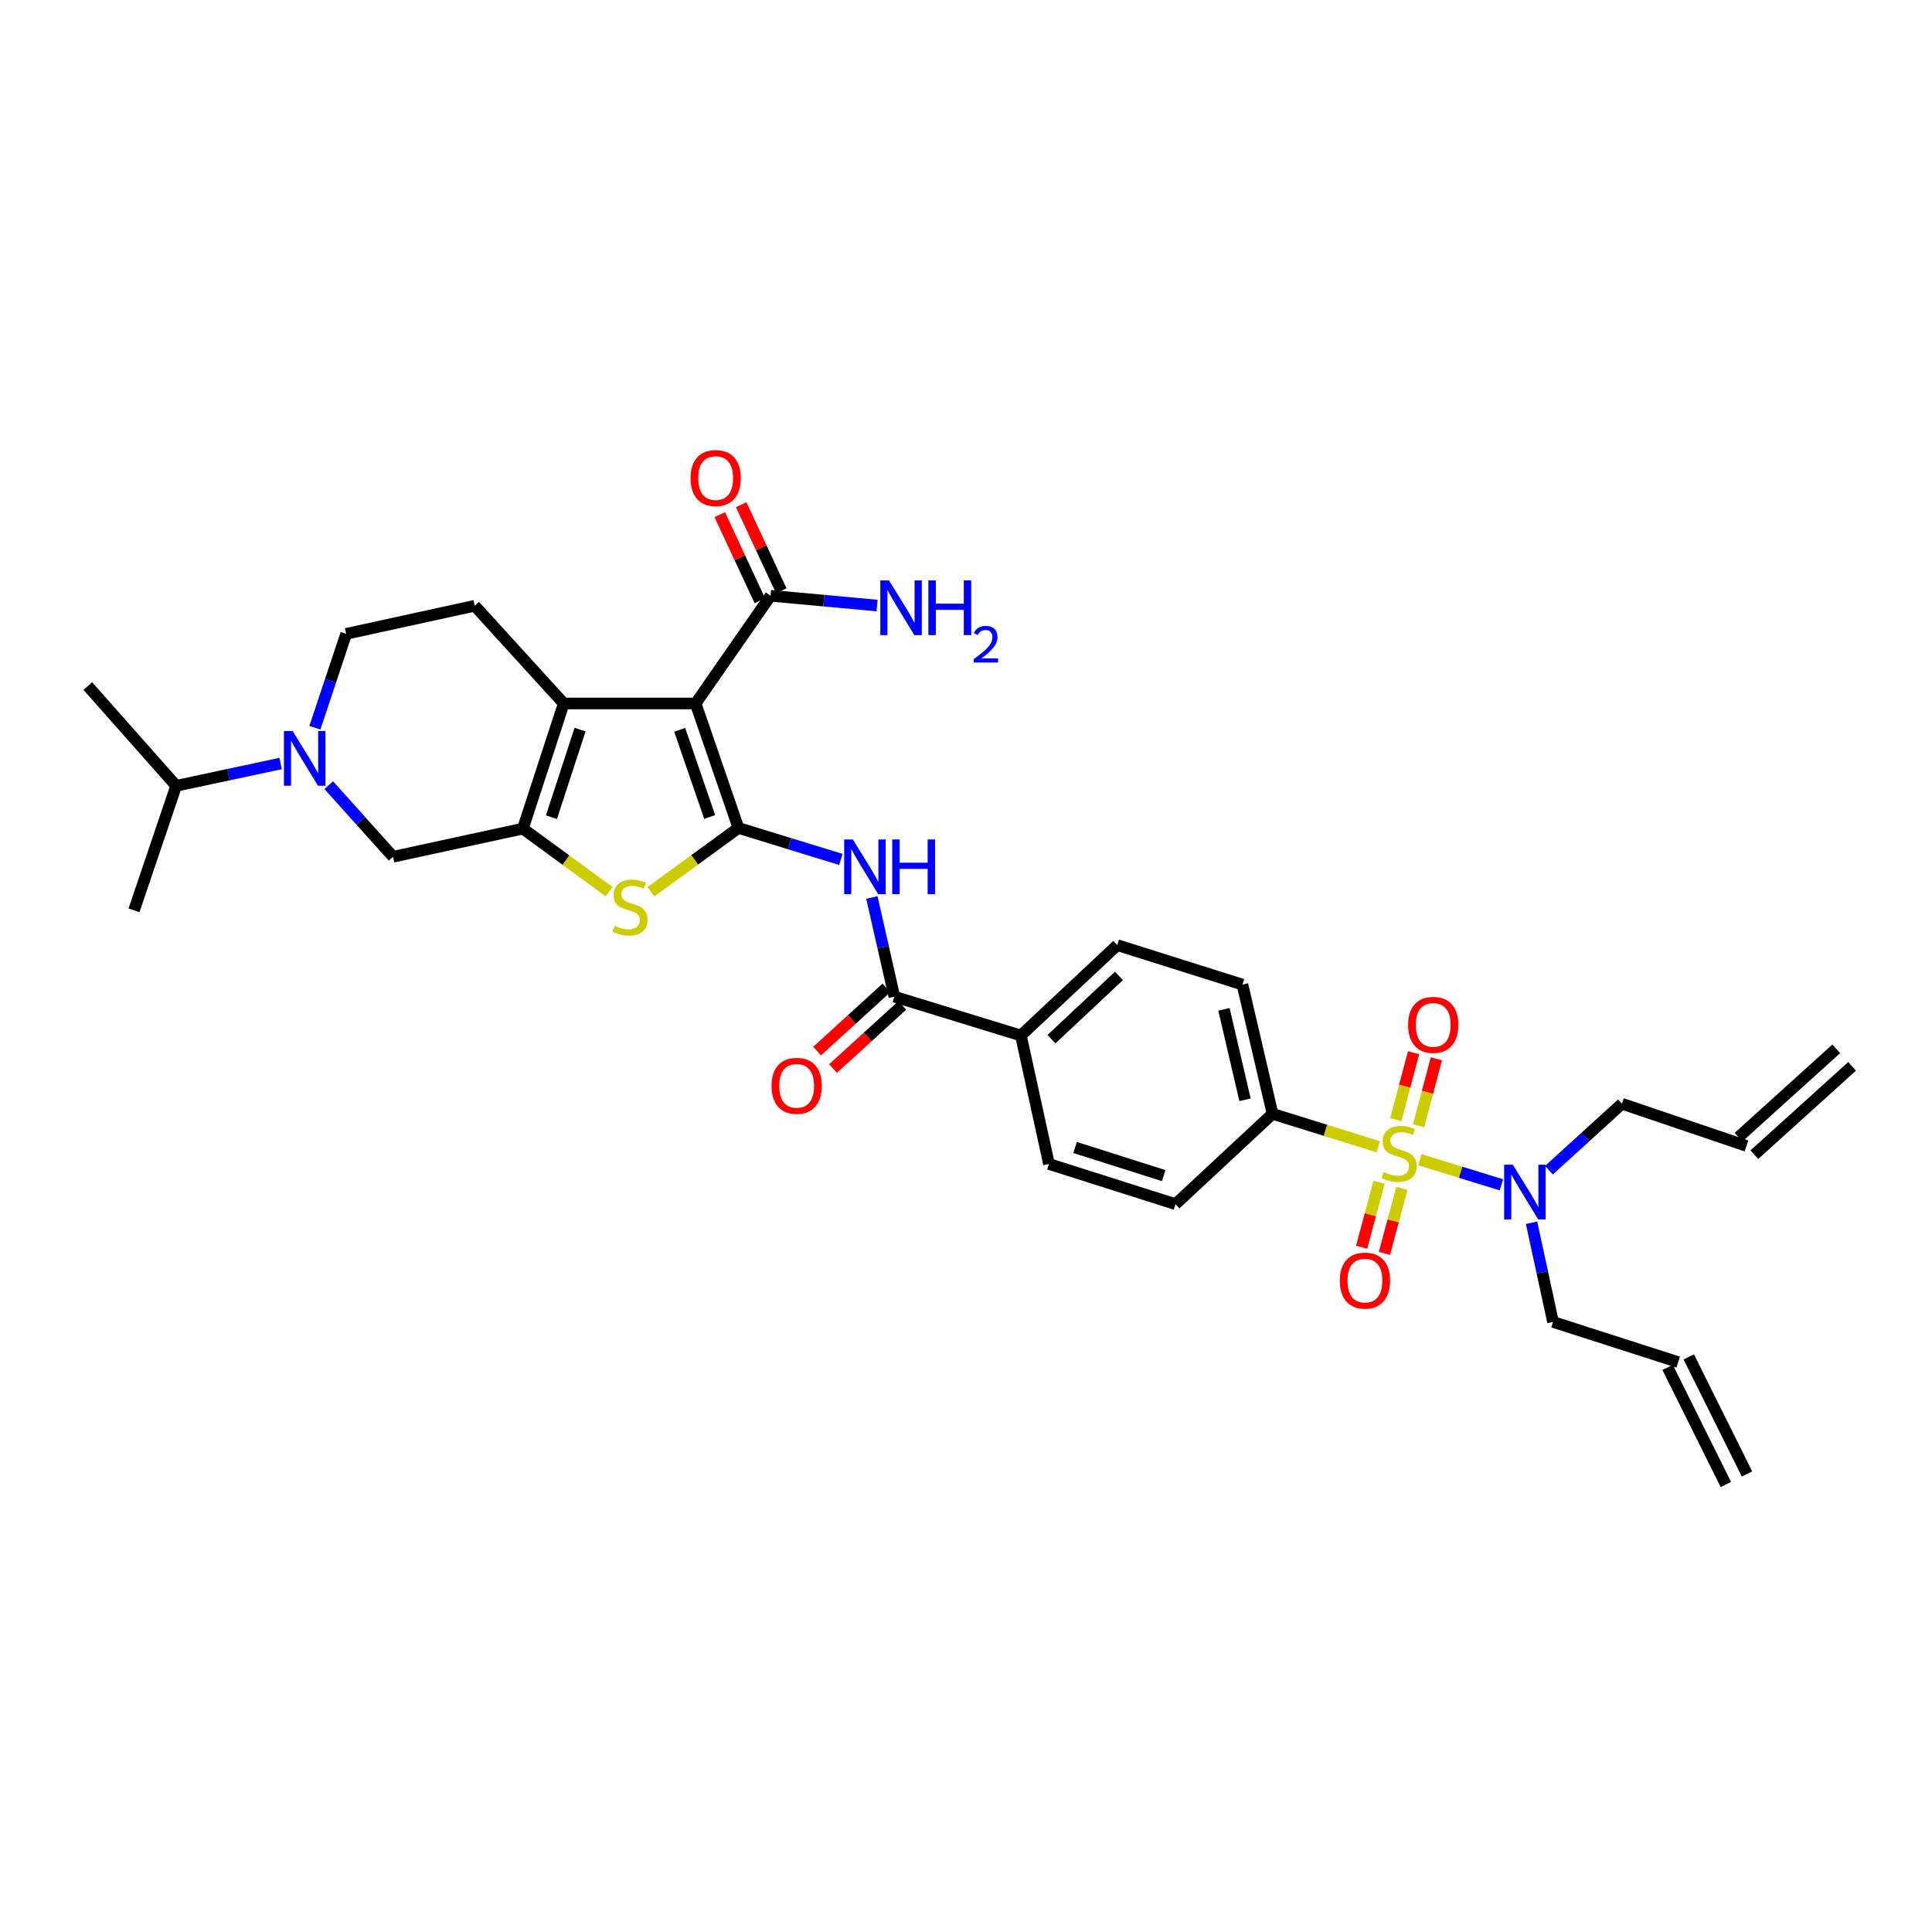 <?xml version='1.0' encoding='iso-8859-1'?>
<svg version='1.1' baseProfile='full'
              xmlns='http://www.w3.org/2000/svg'
                      xmlns:rdkit='http://www.rdkit.org/xml'
                      xmlns:xlink='http://www.w3.org/1999/xlink'
                  xml:space='preserve'
width='1000px' height='1000px' viewBox='0 0 1000 1000'>
<!-- END OF HEADER -->
<rect style='opacity:1.0;fill:#FFFFFF;stroke:none' width='1000' height='1000' x='0' y='0'> </rect>
<path class='bond-0' d='M 382.218,428.556 L 360.045,364.123' style='fill:none;fill-rule:evenodd;stroke:#000000;stroke-width:6px;stroke-linecap:butt;stroke-linejoin:miter;stroke-opacity:1' />
<path class='bond-0' d='M 367.333,422.868 L 351.813,377.766' style='fill:none;fill-rule:evenodd;stroke:#000000;stroke-width:6px;stroke-linecap:butt;stroke-linejoin:miter;stroke-opacity:1' />
<path class='bond-4' d='M 382.218,428.556 L 359.559,445.058' style='fill:none;fill-rule:evenodd;stroke:#000000;stroke-width:6px;stroke-linecap:butt;stroke-linejoin:miter;stroke-opacity:1' />
<path class='bond-4' d='M 359.559,445.058 L 336.9,461.56' style='fill:none;fill-rule:evenodd;stroke:#CCCC00;stroke-width:6px;stroke-linecap:butt;stroke-linejoin:miter;stroke-opacity:1' />
<path class='bond-5' d='M 382.218,428.556 L 408.724,436.695' style='fill:none;fill-rule:evenodd;stroke:#000000;stroke-width:6px;stroke-linecap:butt;stroke-linejoin:miter;stroke-opacity:1' />
<path class='bond-5' d='M 408.724,436.695 L 435.23,444.834' style='fill:none;fill-rule:evenodd;stroke:#0000FF;stroke-width:6px;stroke-linecap:butt;stroke-linejoin:miter;stroke-opacity:1' />
<path class='bond-3' d='M 360.045,364.123 L 291.789,364.123' style='fill:none;fill-rule:evenodd;stroke:#000000;stroke-width:6px;stroke-linecap:butt;stroke-linejoin:miter;stroke-opacity:1' />
<path class='bond-8' d='M 360.045,364.123 L 398.835,308.356' style='fill:none;fill-rule:evenodd;stroke:#000000;stroke-width:6px;stroke-linecap:butt;stroke-linejoin:miter;stroke-opacity:1' />
<path class='bond-1' d='M 713.367,593.571 L 686.015,585.04' style='fill:none;fill-rule:evenodd;stroke:#CCCC00;stroke-width:6px;stroke-linecap:butt;stroke-linejoin:miter;stroke-opacity:1' />
<path class='bond-1' d='M 686.015,585.04 L 658.664,576.51' style='fill:none;fill-rule:evenodd;stroke:#000000;stroke-width:6px;stroke-linecap:butt;stroke-linejoin:miter;stroke-opacity:1' />
<path class='bond-11' d='M 734.946,600.262 L 756.036,606.765' style='fill:none;fill-rule:evenodd;stroke:#CCCC00;stroke-width:6px;stroke-linecap:butt;stroke-linejoin:miter;stroke-opacity:1' />
<path class='bond-11' d='M 756.036,606.765 L 777.126,613.268' style='fill:none;fill-rule:evenodd;stroke:#0000FF;stroke-width:6px;stroke-linecap:butt;stroke-linejoin:miter;stroke-opacity:1' />
<path class='bond-13' d='M 734.276,582.665 L 738.874,565.352' style='fill:none;fill-rule:evenodd;stroke:#CCCC00;stroke-width:6px;stroke-linecap:butt;stroke-linejoin:miter;stroke-opacity:1' />
<path class='bond-13' d='M 738.874,565.352 L 743.472,548.04' style='fill:none;fill-rule:evenodd;stroke:#FF0000;stroke-width:6px;stroke-linecap:butt;stroke-linejoin:miter;stroke-opacity:1' />
<path class='bond-13' d='M 722.462,579.528 L 727.06,562.215' style='fill:none;fill-rule:evenodd;stroke:#CCCC00;stroke-width:6px;stroke-linecap:butt;stroke-linejoin:miter;stroke-opacity:1' />
<path class='bond-13' d='M 727.06,562.215 L 731.657,544.902' style='fill:none;fill-rule:evenodd;stroke:#FF0000;stroke-width:6px;stroke-linecap:butt;stroke-linejoin:miter;stroke-opacity:1' />
<path class='bond-14' d='M 713.807,611.936 L 709.292,628.756' style='fill:none;fill-rule:evenodd;stroke:#CCCC00;stroke-width:6px;stroke-linecap:butt;stroke-linejoin:miter;stroke-opacity:1' />
<path class='bond-14' d='M 709.292,628.756 L 704.776,645.576' style='fill:none;fill-rule:evenodd;stroke:#FF0000;stroke-width:6px;stroke-linecap:butt;stroke-linejoin:miter;stroke-opacity:1' />
<path class='bond-14' d='M 725.613,615.106 L 721.097,631.926' style='fill:none;fill-rule:evenodd;stroke:#CCCC00;stroke-width:6px;stroke-linecap:butt;stroke-linejoin:miter;stroke-opacity:1' />
<path class='bond-14' d='M 721.097,631.926 L 716.582,648.746' style='fill:none;fill-rule:evenodd;stroke:#FF0000;stroke-width:6px;stroke-linecap:butt;stroke-linejoin:miter;stroke-opacity:1' />
<path class='bond-2' d='M 270.642,428.895 L 292.965,445.219' style='fill:none;fill-rule:evenodd;stroke:#000000;stroke-width:6px;stroke-linecap:butt;stroke-linejoin:miter;stroke-opacity:1' />
<path class='bond-2' d='M 292.965,445.219 L 315.287,461.542' style='fill:none;fill-rule:evenodd;stroke:#CCCC00;stroke-width:6px;stroke-linecap:butt;stroke-linejoin:miter;stroke-opacity:1' />
<path class='bond-9' d='M 270.642,428.895 L 203.439,443.455' style='fill:none;fill-rule:evenodd;stroke:#000000;stroke-width:6px;stroke-linecap:butt;stroke-linejoin:miter;stroke-opacity:1' />
<path class='bond-33' d='M 270.642,428.895 L 291.789,364.123' style='fill:none;fill-rule:evenodd;stroke:#000000;stroke-width:6px;stroke-linecap:butt;stroke-linejoin:miter;stroke-opacity:1' />
<path class='bond-33' d='M 285.435,422.973 L 300.238,377.633' style='fill:none;fill-rule:evenodd;stroke:#000000;stroke-width:6px;stroke-linecap:butt;stroke-linejoin:miter;stroke-opacity:1' />
<path class='bond-12' d='M 291.789,364.123 L 245.713,313.544' style='fill:none;fill-rule:evenodd;stroke:#000000;stroke-width:6px;stroke-linecap:butt;stroke-linejoin:miter;stroke-opacity:1' />
<path class='bond-7' d='M 451.285,464.54 L 457.107,490.203' style='fill:none;fill-rule:evenodd;stroke:#0000FF;stroke-width:6px;stroke-linecap:butt;stroke-linejoin:miter;stroke-opacity:1' />
<path class='bond-7' d='M 457.107,490.203 L 462.928,515.867' style='fill:none;fill-rule:evenodd;stroke:#000000;stroke-width:6px;stroke-linecap:butt;stroke-linejoin:miter;stroke-opacity:1' />
<path class='bond-6' d='M 170.153,406.393 L 186.796,424.924' style='fill:none;fill-rule:evenodd;stroke:#0000FF;stroke-width:6px;stroke-linecap:butt;stroke-linejoin:miter;stroke-opacity:1' />
<path class='bond-6' d='M 186.796,424.924 L 203.439,443.455' style='fill:none;fill-rule:evenodd;stroke:#000000;stroke-width:6px;stroke-linecap:butt;stroke-linejoin:miter;stroke-opacity:1' />
<path class='bond-23' d='M 145.262,395.187 L 118.223,400.962' style='fill:none;fill-rule:evenodd;stroke:#0000FF;stroke-width:6px;stroke-linecap:butt;stroke-linejoin:miter;stroke-opacity:1' />
<path class='bond-23' d='M 118.223,400.962 L 91.185,406.736' style='fill:none;fill-rule:evenodd;stroke:#000000;stroke-width:6px;stroke-linecap:butt;stroke-linejoin:miter;stroke-opacity:1' />
<path class='bond-34' d='M 162.986,376.672 L 171.081,352.378' style='fill:none;fill-rule:evenodd;stroke:#0000FF;stroke-width:6px;stroke-linecap:butt;stroke-linejoin:miter;stroke-opacity:1' />
<path class='bond-34' d='M 171.081,352.378 L 179.175,328.084' style='fill:none;fill-rule:evenodd;stroke:#000000;stroke-width:6px;stroke-linecap:butt;stroke-linejoin:miter;stroke-opacity:1' />
<path class='bond-15' d='M 462.928,515.867 L 528.407,535.968' style='fill:none;fill-rule:evenodd;stroke:#000000;stroke-width:6px;stroke-linecap:butt;stroke-linejoin:miter;stroke-opacity:1' />
<path class='bond-17' d='M 458.812,511.349 L 440.881,527.689' style='fill:none;fill-rule:evenodd;stroke:#000000;stroke-width:6px;stroke-linecap:butt;stroke-linejoin:miter;stroke-opacity:1' />
<path class='bond-17' d='M 440.881,527.689 L 422.95,544.028' style='fill:none;fill-rule:evenodd;stroke:#FF0000;stroke-width:6px;stroke-linecap:butt;stroke-linejoin:miter;stroke-opacity:1' />
<path class='bond-17' d='M 467.045,520.385 L 449.114,536.724' style='fill:none;fill-rule:evenodd;stroke:#000000;stroke-width:6px;stroke-linecap:butt;stroke-linejoin:miter;stroke-opacity:1' />
<path class='bond-17' d='M 449.114,536.724 L 431.183,553.063' style='fill:none;fill-rule:evenodd;stroke:#FF0000;stroke-width:6px;stroke-linecap:butt;stroke-linejoin:miter;stroke-opacity:1' />
<path class='bond-18' d='M 404.376,305.775 L 394.001,283.502' style='fill:none;fill-rule:evenodd;stroke:#000000;stroke-width:6px;stroke-linecap:butt;stroke-linejoin:miter;stroke-opacity:1' />
<path class='bond-18' d='M 394.001,283.502 L 383.627,261.228' style='fill:none;fill-rule:evenodd;stroke:#FF0000;stroke-width:6px;stroke-linecap:butt;stroke-linejoin:miter;stroke-opacity:1' />
<path class='bond-18' d='M 393.295,310.936 L 382.921,288.663' style='fill:none;fill-rule:evenodd;stroke:#000000;stroke-width:6px;stroke-linecap:butt;stroke-linejoin:miter;stroke-opacity:1' />
<path class='bond-18' d='M 382.921,288.663 L 372.546,266.389' style='fill:none;fill-rule:evenodd;stroke:#FF0000;stroke-width:6px;stroke-linecap:butt;stroke-linejoin:miter;stroke-opacity:1' />
<path class='bond-26' d='M 398.835,308.356 L 426.395,310.894' style='fill:none;fill-rule:evenodd;stroke:#000000;stroke-width:6px;stroke-linecap:butt;stroke-linejoin:miter;stroke-opacity:1' />
<path class='bond-26' d='M 426.395,310.894 L 453.956,313.431' style='fill:none;fill-rule:evenodd;stroke:#0000FF;stroke-width:6px;stroke-linecap:butt;stroke-linejoin:miter;stroke-opacity:1' />
<path class='bond-10' d='M 658.664,576.51 L 643.079,509.619' style='fill:none;fill-rule:evenodd;stroke:#000000;stroke-width:6px;stroke-linecap:butt;stroke-linejoin:miter;stroke-opacity:1' />
<path class='bond-10' d='M 644.421,569.25 L 633.511,522.427' style='fill:none;fill-rule:evenodd;stroke:#000000;stroke-width:6px;stroke-linecap:butt;stroke-linejoin:miter;stroke-opacity:1' />
<path class='bond-35' d='M 658.664,576.51 L 608.438,623.273' style='fill:none;fill-rule:evenodd;stroke:#000000;stroke-width:6px;stroke-linecap:butt;stroke-linejoin:miter;stroke-opacity:1' />
<path class='bond-29' d='M 801.726,605.695 L 820.62,588.495' style='fill:none;fill-rule:evenodd;stroke:#0000FF;stroke-width:6px;stroke-linecap:butt;stroke-linejoin:miter;stroke-opacity:1' />
<path class='bond-29' d='M 820.62,588.495 L 839.514,571.295' style='fill:none;fill-rule:evenodd;stroke:#000000;stroke-width:6px;stroke-linecap:butt;stroke-linejoin:miter;stroke-opacity:1' />
<path class='bond-30' d='M 792.727,632.898 L 798.287,658.566' style='fill:none;fill-rule:evenodd;stroke:#0000FF;stroke-width:6px;stroke-linecap:butt;stroke-linejoin:miter;stroke-opacity:1' />
<path class='bond-30' d='M 798.287,658.566 L 803.847,684.235' style='fill:none;fill-rule:evenodd;stroke:#000000;stroke-width:6px;stroke-linecap:butt;stroke-linejoin:miter;stroke-opacity:1' />
<path class='bond-16' d='M 245.713,313.544 L 179.175,328.084' style='fill:none;fill-rule:evenodd;stroke:#000000;stroke-width:6px;stroke-linecap:butt;stroke-linejoin:miter;stroke-opacity:1' />
<path class='bond-21' d='M 528.407,535.968 L 542.953,602.472' style='fill:none;fill-rule:evenodd;stroke:#000000;stroke-width:6px;stroke-linecap:butt;stroke-linejoin:miter;stroke-opacity:1' />
<path class='bond-22' d='M 528.407,535.968 L 578.293,489.192' style='fill:none;fill-rule:evenodd;stroke:#000000;stroke-width:6px;stroke-linecap:butt;stroke-linejoin:miter;stroke-opacity:1' />
<path class='bond-22' d='M 544.251,537.869 L 579.171,505.126' style='fill:none;fill-rule:evenodd;stroke:#000000;stroke-width:6px;stroke-linecap:butt;stroke-linejoin:miter;stroke-opacity:1' />
<path class='bond-19' d='M 608.438,623.273 L 542.953,602.472' style='fill:none;fill-rule:evenodd;stroke:#000000;stroke-width:6px;stroke-linecap:butt;stroke-linejoin:miter;stroke-opacity:1' />
<path class='bond-19' d='M 602.316,608.502 L 556.476,593.942' style='fill:none;fill-rule:evenodd;stroke:#000000;stroke-width:6px;stroke-linecap:butt;stroke-linejoin:miter;stroke-opacity:1' />
<path class='bond-20' d='M 643.079,509.619 L 578.293,489.192' style='fill:none;fill-rule:evenodd;stroke:#000000;stroke-width:6px;stroke-linecap:butt;stroke-linejoin:miter;stroke-opacity:1' />
<path class='bond-31' d='M 91.185,406.736 L 45.455,355.105' style='fill:none;fill-rule:evenodd;stroke:#000000;stroke-width:6px;stroke-linecap:butt;stroke-linejoin:miter;stroke-opacity:1' />
<path class='bond-32' d='M 91.185,406.736 L 69.365,471.183' style='fill:none;fill-rule:evenodd;stroke:#000000;stroke-width:6px;stroke-linecap:butt;stroke-linejoin:miter;stroke-opacity:1' />
<path class='bond-24' d='M 903.96,593.128 L 839.514,571.295' style='fill:none;fill-rule:evenodd;stroke:#000000;stroke-width:6px;stroke-linecap:butt;stroke-linejoin:miter;stroke-opacity:1' />
<path class='bond-27' d='M 908.058,597.662 L 958.644,551.938' style='fill:none;fill-rule:evenodd;stroke:#000000;stroke-width:6px;stroke-linecap:butt;stroke-linejoin:miter;stroke-opacity:1' />
<path class='bond-27' d='M 899.861,588.594 L 950.447,542.87' style='fill:none;fill-rule:evenodd;stroke:#000000;stroke-width:6px;stroke-linecap:butt;stroke-linejoin:miter;stroke-opacity:1' />
<path class='bond-25' d='M 868.62,705.029 L 803.847,684.235' style='fill:none;fill-rule:evenodd;stroke:#000000;stroke-width:6px;stroke-linecap:butt;stroke-linejoin:miter;stroke-opacity:1' />
<path class='bond-28' d='M 863.147,707.751 L 893.306,768.374' style='fill:none;fill-rule:evenodd;stroke:#000000;stroke-width:6px;stroke-linecap:butt;stroke-linejoin:miter;stroke-opacity:1' />
<path class='bond-28' d='M 874.092,702.307 L 904.25,762.929' style='fill:none;fill-rule:evenodd;stroke:#000000;stroke-width:6px;stroke-linecap:butt;stroke-linejoin:miter;stroke-opacity:1' />
<path  class='atom-2' d='M 716.162 606.657
Q 716.482 606.777, 717.802 607.337
Q 719.122 607.897, 720.562 608.257
Q 722.042 608.577, 723.482 608.577
Q 726.162 608.577, 727.722 607.297
Q 729.282 605.977, 729.282 603.697
Q 729.282 602.137, 728.482 601.177
Q 727.722 600.217, 726.522 599.697
Q 725.322 599.177, 723.322 598.577
Q 720.802 597.817, 719.282 597.097
Q 717.802 596.377, 716.722 594.857
Q 715.682 593.337, 715.682 590.777
Q 715.682 587.217, 718.082 585.017
Q 720.522 582.817, 725.322 582.817
Q 728.602 582.817, 732.322 584.377
L 731.402 587.457
Q 728.002 586.057, 725.442 586.057
Q 722.682 586.057, 721.162 587.217
Q 719.642 588.337, 719.682 590.297
Q 719.682 591.817, 720.442 592.737
Q 721.242 593.657, 722.362 594.177
Q 723.522 594.697, 725.442 595.297
Q 728.002 596.097, 729.522 596.897
Q 731.042 597.697, 732.122 599.337
Q 733.242 600.937, 733.242 603.697
Q 733.242 607.617, 730.602 609.737
Q 728.002 611.817, 723.642 611.817
Q 721.122 611.817, 719.202 611.257
Q 717.322 610.737, 715.082 609.817
L 716.162 606.657
' fill='#CCCC00'/>
<path  class='atom-5' d='M 318.084 479.157
Q 318.404 479.277, 319.724 479.837
Q 321.044 480.397, 322.484 480.757
Q 323.964 481.077, 325.404 481.077
Q 328.084 481.077, 329.644 479.797
Q 331.204 478.477, 331.204 476.197
Q 331.204 474.637, 330.404 473.677
Q 329.644 472.717, 328.444 472.197
Q 327.244 471.677, 325.244 471.077
Q 322.724 470.317, 321.204 469.597
Q 319.724 468.877, 318.644 467.357
Q 317.604 465.837, 317.604 463.277
Q 317.604 459.717, 320.004 457.517
Q 322.444 455.317, 327.244 455.317
Q 330.524 455.317, 334.244 456.877
L 333.324 459.957
Q 329.924 458.557, 327.364 458.557
Q 324.604 458.557, 323.084 459.717
Q 321.564 460.837, 321.604 462.797
Q 321.604 464.317, 322.364 465.237
Q 323.164 466.157, 324.284 466.677
Q 325.444 467.197, 327.364 467.797
Q 329.924 468.597, 331.444 469.397
Q 332.964 470.197, 334.044 471.837
Q 335.164 473.437, 335.164 476.197
Q 335.164 480.117, 332.524 482.237
Q 329.924 484.317, 325.564 484.317
Q 323.044 484.317, 321.124 483.757
Q 319.244 483.237, 317.004 482.317
L 318.084 479.157
' fill='#CCCC00'/>
<path  class='atom-6' d='M 441.423 434.497
L 450.703 449.497
Q 451.623 450.977, 453.103 453.657
Q 454.583 456.337, 454.663 456.497
L 454.663 434.497
L 458.423 434.497
L 458.423 462.817
L 454.543 462.817
L 444.583 446.417
Q 443.423 444.497, 442.183 442.297
Q 440.983 440.097, 440.623 439.417
L 440.623 462.817
L 436.943 462.817
L 436.943 434.497
L 441.423 434.497
' fill='#0000FF'/>
<path  class='atom-6' d='M 461.823 434.497
L 465.663 434.497
L 465.663 446.537
L 480.143 446.537
L 480.143 434.497
L 483.983 434.497
L 483.983 462.817
L 480.143 462.817
L 480.143 449.737
L 465.663 449.737
L 465.663 462.817
L 461.823 462.817
L 461.823 434.497
' fill='#0000FF'/>
<path  class='atom-7' d='M 151.442 378.37
L 160.722 393.37
Q 161.642 394.85, 163.122 397.53
Q 164.602 400.21, 164.682 400.37
L 164.682 378.37
L 168.442 378.37
L 168.442 406.69
L 164.562 406.69
L 154.602 390.29
Q 153.442 388.37, 152.202 386.17
Q 151.002 383.97, 150.642 383.29
L 150.642 406.69
L 146.962 406.69
L 146.962 378.37
L 151.442 378.37
' fill='#0000FF'/>
<path  class='atom-12' d='M 783.028 602.858
L 792.308 617.858
Q 793.228 619.338, 794.708 622.018
Q 796.188 624.698, 796.268 624.858
L 796.268 602.858
L 800.028 602.858
L 800.028 631.178
L 796.148 631.178
L 786.188 614.778
Q 785.028 612.858, 783.788 610.658
Q 782.588 608.458, 782.228 607.778
L 782.228 631.178
L 778.548 631.178
L 778.548 602.858
L 783.028 602.858
' fill='#0000FF'/>
<path  class='atom-14' d='M 728.833 530.48
Q 728.833 523.68, 732.193 519.88
Q 735.553 516.08, 741.833 516.08
Q 748.113 516.08, 751.473 519.88
Q 754.833 523.68, 754.833 530.48
Q 754.833 537.36, 751.433 541.28
Q 748.033 545.16, 741.833 545.16
Q 735.593 545.16, 732.193 541.28
Q 728.833 537.4, 728.833 530.48
M 741.833 541.96
Q 746.153 541.96, 748.473 539.08
Q 750.833 536.16, 750.833 530.48
Q 750.833 524.92, 748.473 522.12
Q 746.153 519.28, 741.833 519.28
Q 737.513 519.28, 735.153 522.08
Q 732.833 524.88, 732.833 530.48
Q 732.833 536.2, 735.153 539.08
Q 737.513 541.96, 741.833 541.96
' fill='#FF0000'/>
<path  class='atom-15' d='M 693.492 662.835
Q 693.492 656.035, 696.852 652.235
Q 700.212 648.435, 706.492 648.435
Q 712.772 648.435, 716.132 652.235
Q 719.492 656.035, 719.492 662.835
Q 719.492 669.715, 716.092 673.635
Q 712.692 677.515, 706.492 677.515
Q 700.252 677.515, 696.852 673.635
Q 693.492 669.755, 693.492 662.835
M 706.492 674.315
Q 710.812 674.315, 713.132 671.435
Q 715.492 668.515, 715.492 662.835
Q 715.492 657.275, 713.132 654.475
Q 710.812 651.635, 706.492 651.635
Q 702.172 651.635, 699.812 654.435
Q 697.492 657.235, 697.492 662.835
Q 697.492 668.555, 699.812 671.435
Q 702.172 674.315, 706.492 674.315
' fill='#FF0000'/>
<path  class='atom-18' d='M 399.356 562.03
Q 399.356 555.23, 402.716 551.43
Q 406.076 547.63, 412.356 547.63
Q 418.636 547.63, 421.996 551.43
Q 425.356 555.23, 425.356 562.03
Q 425.356 568.91, 421.956 572.83
Q 418.556 576.71, 412.356 576.71
Q 406.116 576.71, 402.716 572.83
Q 399.356 568.95, 399.356 562.03
M 412.356 573.51
Q 416.676 573.51, 418.996 570.63
Q 421.356 567.71, 421.356 562.03
Q 421.356 556.47, 418.996 553.67
Q 416.676 550.83, 412.356 550.83
Q 408.036 550.83, 405.676 553.63
Q 403.356 556.43, 403.356 562.03
Q 403.356 567.75, 405.676 570.63
Q 408.036 573.51, 412.356 573.51
' fill='#FF0000'/>
<path  class='atom-19' d='M 357.429 247.446
Q 357.429 240.646, 360.789 236.846
Q 364.149 233.046, 370.429 233.046
Q 376.709 233.046, 380.069 236.846
Q 383.429 240.646, 383.429 247.446
Q 383.429 254.326, 380.029 258.246
Q 376.629 262.126, 370.429 262.126
Q 364.189 262.126, 360.789 258.246
Q 357.429 254.366, 357.429 247.446
M 370.429 258.926
Q 374.749 258.926, 377.069 256.046
Q 379.429 253.126, 379.429 247.446
Q 379.429 241.886, 377.069 239.086
Q 374.749 236.246, 370.429 236.246
Q 366.109 236.246, 363.749 239.046
Q 361.429 241.846, 361.429 247.446
Q 361.429 253.166, 363.749 256.046
Q 366.109 258.926, 370.429 258.926
' fill='#FF0000'/>
<path  class='atom-27' d='M 460.132 300.416
L 469.412 315.416
Q 470.332 316.896, 471.812 319.576
Q 473.292 322.256, 473.372 322.416
L 473.372 300.416
L 477.132 300.416
L 477.132 328.736
L 473.252 328.736
L 463.292 312.336
Q 462.132 310.416, 460.892 308.216
Q 459.692 306.016, 459.332 305.336
L 459.332 328.736
L 455.652 328.736
L 455.652 300.416
L 460.132 300.416
' fill='#0000FF'/>
<path  class='atom-27' d='M 480.532 300.416
L 484.372 300.416
L 484.372 312.456
L 498.852 312.456
L 498.852 300.416
L 502.692 300.416
L 502.692 328.736
L 498.852 328.736
L 498.852 315.656
L 484.372 315.656
L 484.372 328.736
L 480.532 328.736
L 480.532 300.416
' fill='#0000FF'/>
<path  class='atom-27' d='M 504.064 327.743
Q 504.751 325.974, 506.388 324.997
Q 508.024 323.994, 510.295 323.994
Q 513.12 323.994, 514.704 325.525
Q 516.288 327.056, 516.288 329.776
Q 516.288 332.548, 514.228 335.135
Q 512.196 337.722, 507.972 340.784
L 516.604 340.784
L 516.604 342.896
L 504.012 342.896
L 504.012 341.128
Q 507.496 338.646, 509.556 336.798
Q 511.641 334.95, 512.644 333.287
Q 513.648 331.624, 513.648 329.908
Q 513.648 328.112, 512.75 327.109
Q 511.852 326.106, 510.295 326.106
Q 508.79 326.106, 507.787 326.713
Q 506.784 327.32, 506.071 328.667
L 504.064 327.743
' fill='#0000FF'/>
</svg>
